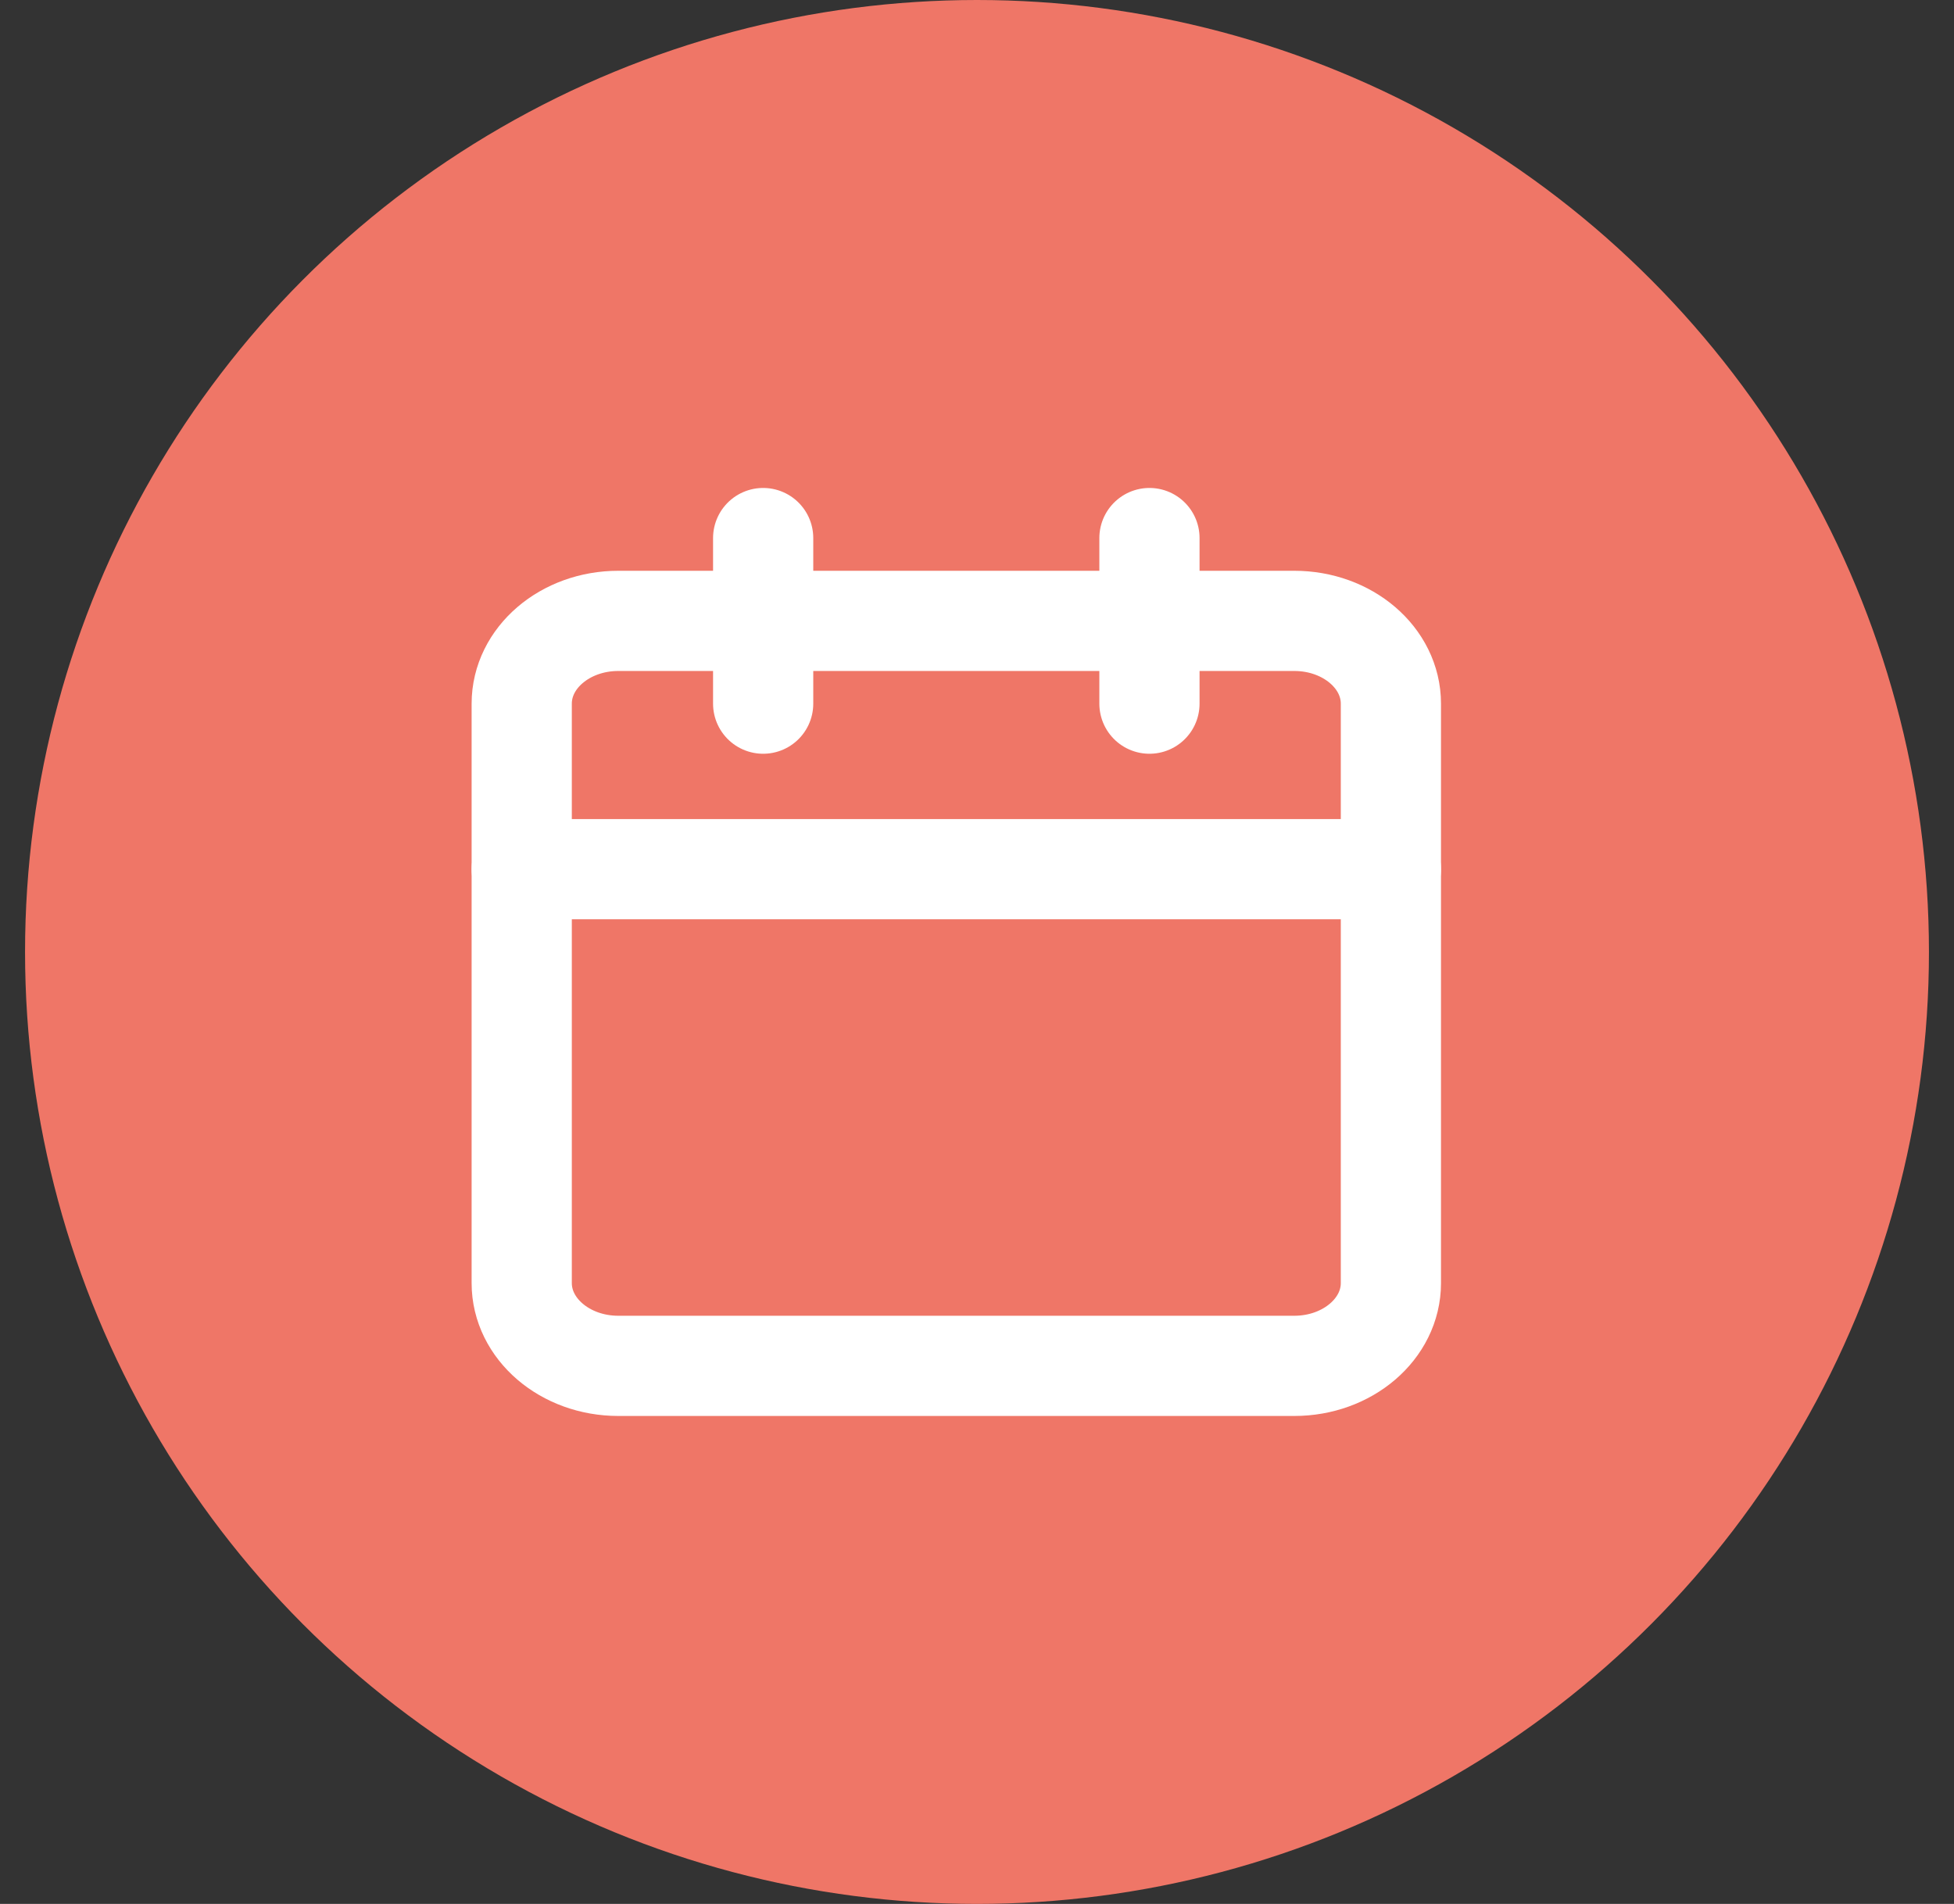 <svg width="39" height="38" viewBox="0 0 39 38" fill="none" xmlns="http://www.w3.org/2000/svg">
<rect x="0" y="0" width="39" height="38" fill="#333333" stroke="none"/>
<g id="Group 38">
<g id="Group 39">
<g id="Group 38_2">
<circle id="Ellipse 11" cx="19.5" cy="19" r="19" fill="#EF7667"/>
</g>
<g id="calendar">
<path id="Vector" d="M25.833 12.392H12.341C11.276 12.392 10.413 13.131 10.413 14.044V25.609C10.413 26.521 11.276 27.261 12.341 27.261H25.833C26.898 27.261 27.761 26.521 27.761 25.609V14.044C27.761 13.131 26.898 12.392 25.833 12.392Z" stroke="white" stroke-width="2" stroke-linecap="round" stroke-linejoin="round"/>
<path id="Vector_2" d="M22.942 10.739V14.044" stroke="white" stroke-width="2" stroke-linecap="round" stroke-linejoin="round"/>
<path id="Vector_3" d="M15.232 10.739V14.044" stroke="white" stroke-width="2" stroke-linecap="round" stroke-linejoin="round"/>
<path id="Vector_4" d="M10.413 17.348H27.761" stroke="white" stroke-width="2" stroke-linecap="round" stroke-linejoin="round"/>
</g>
</g>
</g>
</svg>

